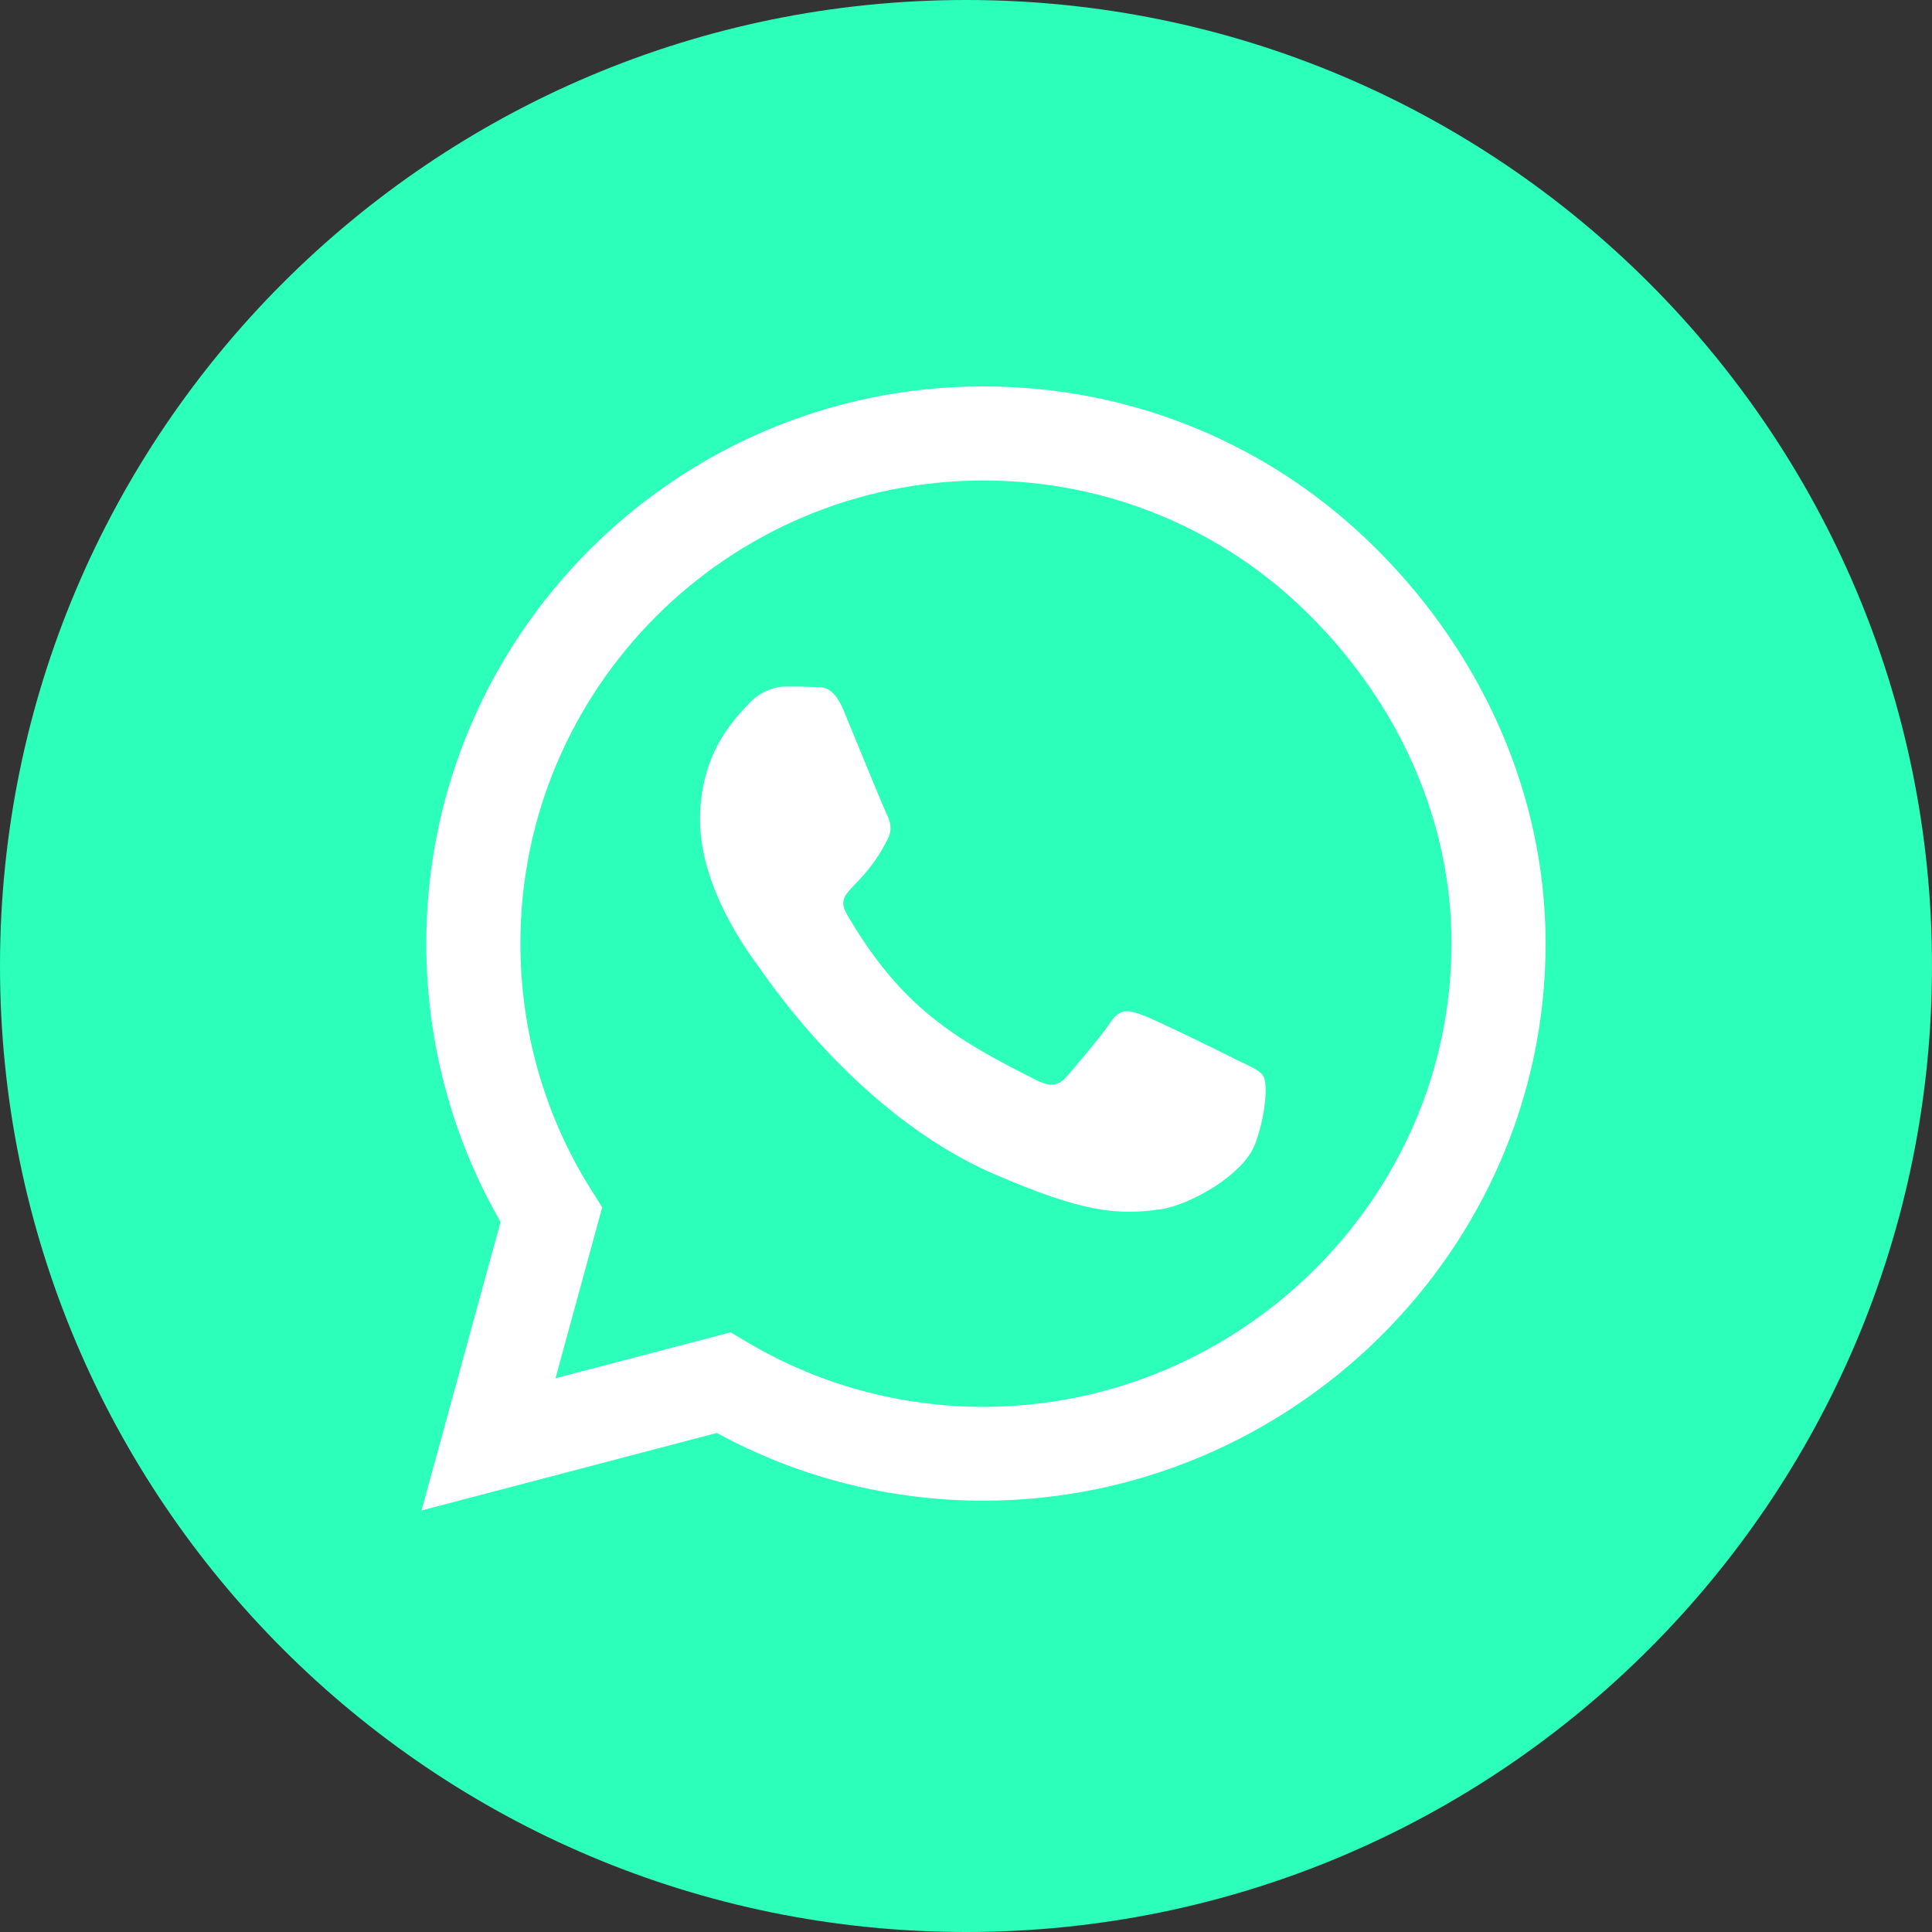 <svg width="55" height="55" viewBox="0 0 55 55" fill="none" xmlns="http://www.w3.org/2000/svg">
<rect x="0" y="0" width="55" height="55" fill="#333333" stroke="none"/>
<g clip-path="url(#clip0_119_54)">
<path d="M27.5 55C42.688 55 55 42.688 55 27.5C55 12.312 42.688 0 27.5 0C12.312 0 0 12.312 0 27.5C0 42.688 12.312 55 27.5 55Z" fill="#2CFFB9"/>
<path d="M39.207 15.65C36.214 12.65 32.229 11 27.993 11C19.25 11 12.136 18.114 12.136 26.857C12.136 29.65 12.864 32.379 14.25 34.786L12 43L20.407 40.793C22.721 42.057 25.329 42.721 27.986 42.721H27.993C36.729 42.721 44 35.607 44 26.864C44 22.629 42.2 18.65 39.207 15.65ZM27.993 40.05C25.621 40.05 23.3 39.414 21.279 38.214L20.8 37.929L15.814 39.236L17.143 34.371L16.829 33.871C15.507 31.771 14.814 29.35 14.814 26.857C14.814 19.593 20.729 13.679 28 13.679C31.521 13.679 34.829 15.05 37.314 17.543C39.8 20.036 41.329 23.343 41.321 26.864C41.321 34.136 35.257 40.05 27.993 40.05ZM35.221 30.179C34.829 29.979 32.879 29.021 32.514 28.893C32.15 28.757 31.886 28.693 31.621 29.093C31.357 29.493 30.6 30.379 30.364 30.65C30.136 30.914 29.9 30.95 29.507 30.75C27.179 29.586 25.65 28.671 24.114 26.036C23.707 25.336 24.521 25.386 25.279 23.871C25.407 23.607 25.343 23.379 25.243 23.179C25.143 22.979 24.35 21.029 24.021 20.236C23.7 19.464 23.371 19.571 23.129 19.557C22.9 19.543 22.636 19.543 22.371 19.543C22.107 19.543 21.679 19.643 21.314 20.036C20.95 20.436 19.929 21.393 19.929 23.343C19.929 25.293 21.35 27.179 21.543 27.443C21.743 27.707 24.336 31.707 28.314 33.429C30.829 34.514 31.814 34.607 33.071 34.421C33.836 34.307 35.414 33.464 35.743 32.536C36.071 31.607 36.071 30.814 35.971 30.65C35.879 30.471 35.614 30.371 35.221 30.179Z" fill="white"/>
</g>
<defs>
<clipPath id="clip0_119_54">
<rect width="55" height="55" fill="white"/>
</clipPath>
</defs>
</svg>
